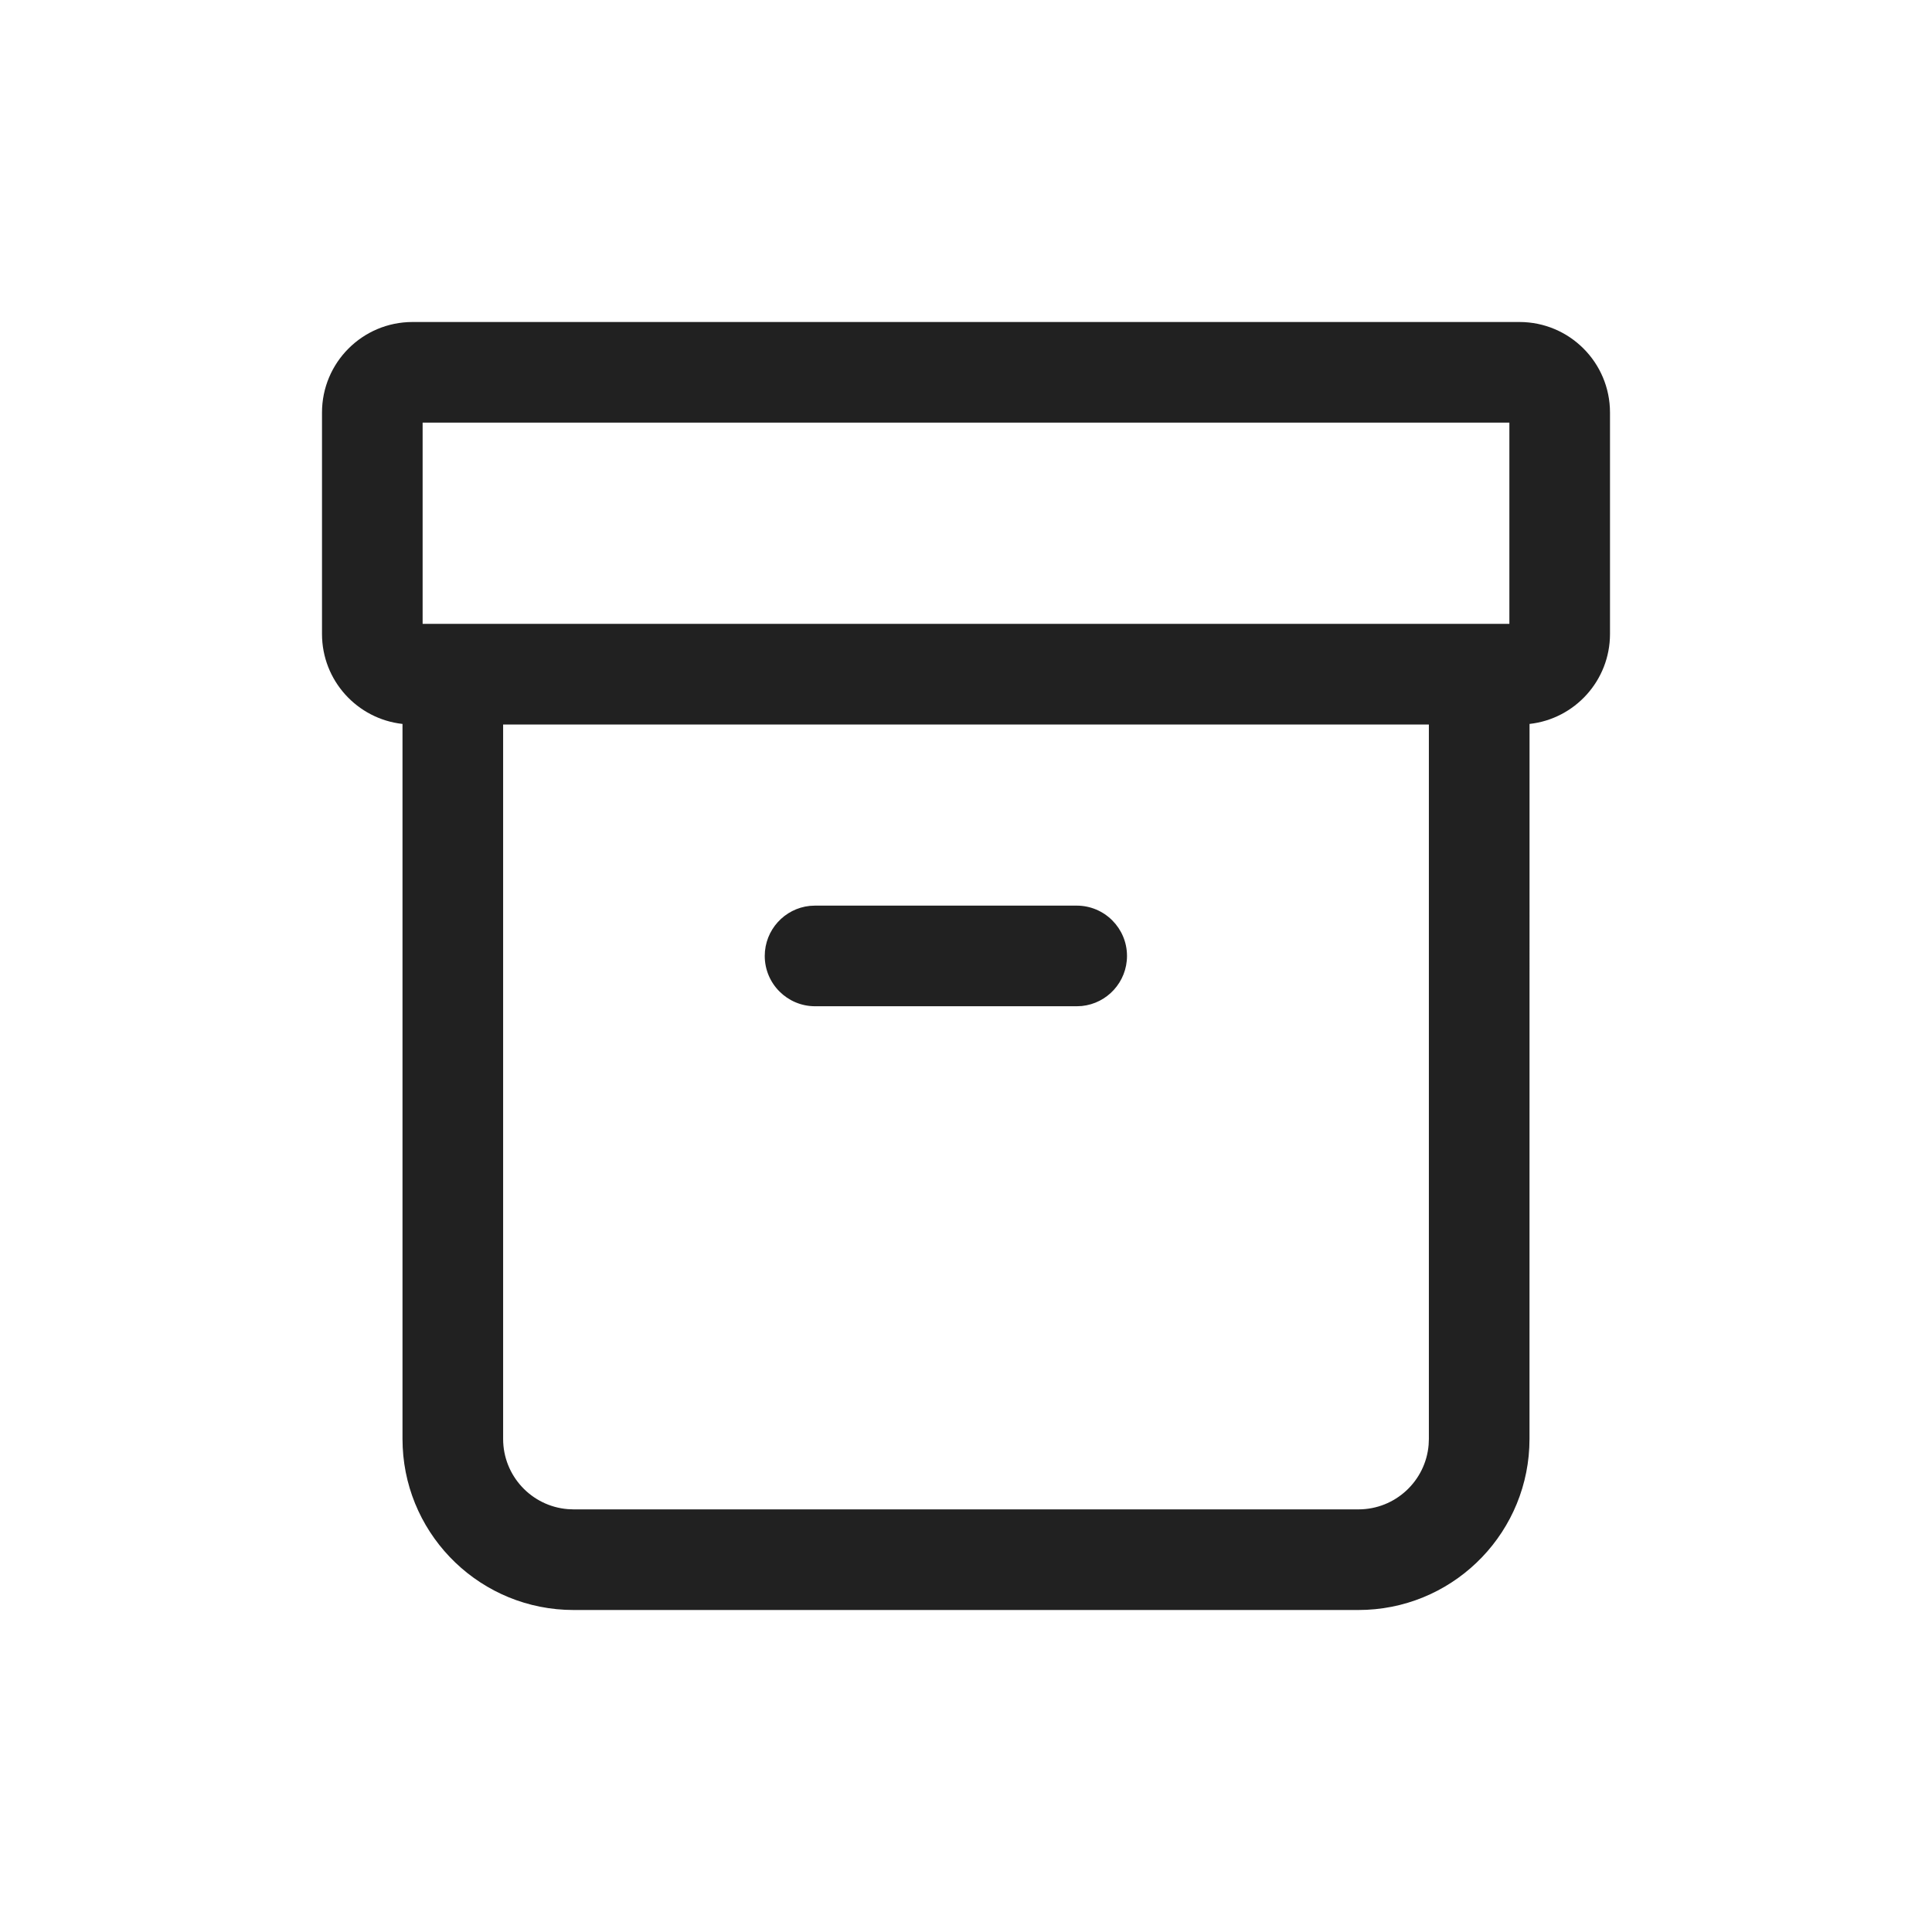 <?xml version="1.0" encoding="UTF-8"?>
<svg width="800px" height="800px" viewBox="0 0 48 48" version="1.1" xmlns="http://www.w3.org/2000/svg" xmlns:xlink="http://www.w3.org/1999/xlink">
    <!-- Uploaded to: SVG Repo, www.svgrepo.com, Generator: SVG Repo Mixer Tools -->
    <title>ic_fluent_archive_48_regular</title>
    <desc>Created with Sketch.</desc>
    <g id="🔍-Product-Icons" stroke="none" stroke-width="1" fill="none" fill-rule="evenodd">
        <g id="ic_fluent_archive_48_regular" fill="#212121" fill-rule="nonzero">
            <path d="M37.75,8 C38.993,8 40,9.007 40,10.25 L40,15.75 C40,16.908 39.125,17.862 38.001,17.986 L38,35.75 C38,38.028 36.207,39.888 33.956,39.995 L33.75,40 L14.25,40 C11.972,40 10.112,38.207 10.005,35.956 L10,35.75 L10,17.986 C8.875,17.862 8,16.908 8,15.75 L8,10.25 C8,9.007 9.007,8 10.25,8 L37.75,8 Z M35.5,18 L12.5,18 L12.5,35.75 C12.5,36.668 13.207,37.421 14.106,37.494 L14.25,37.5 L33.75,37.5 C34.668,37.5 35.421,36.793 35.494,35.894 L35.5,35.75 L35.5,18 Z M20.25,22.5 L26.75,22.5 C27.44,22.5 28,23.06 28,23.75 C28,24.397 27.508,24.93 26.878,24.994 L26.75,25 L20.25,25 C19.56,25 19,24.44 19,23.75 C19,23.103 19.492,22.57 20.122,22.506 L20.25,22.5 L26.75,22.5 L20.25,22.5 Z M37.5,10.5 L10.5,10.5 L10.5,15.5 L37.5,15.5 L37.5,10.5 Z" id="🎨-Color">
</path>
        </g>
    </g>
</svg>